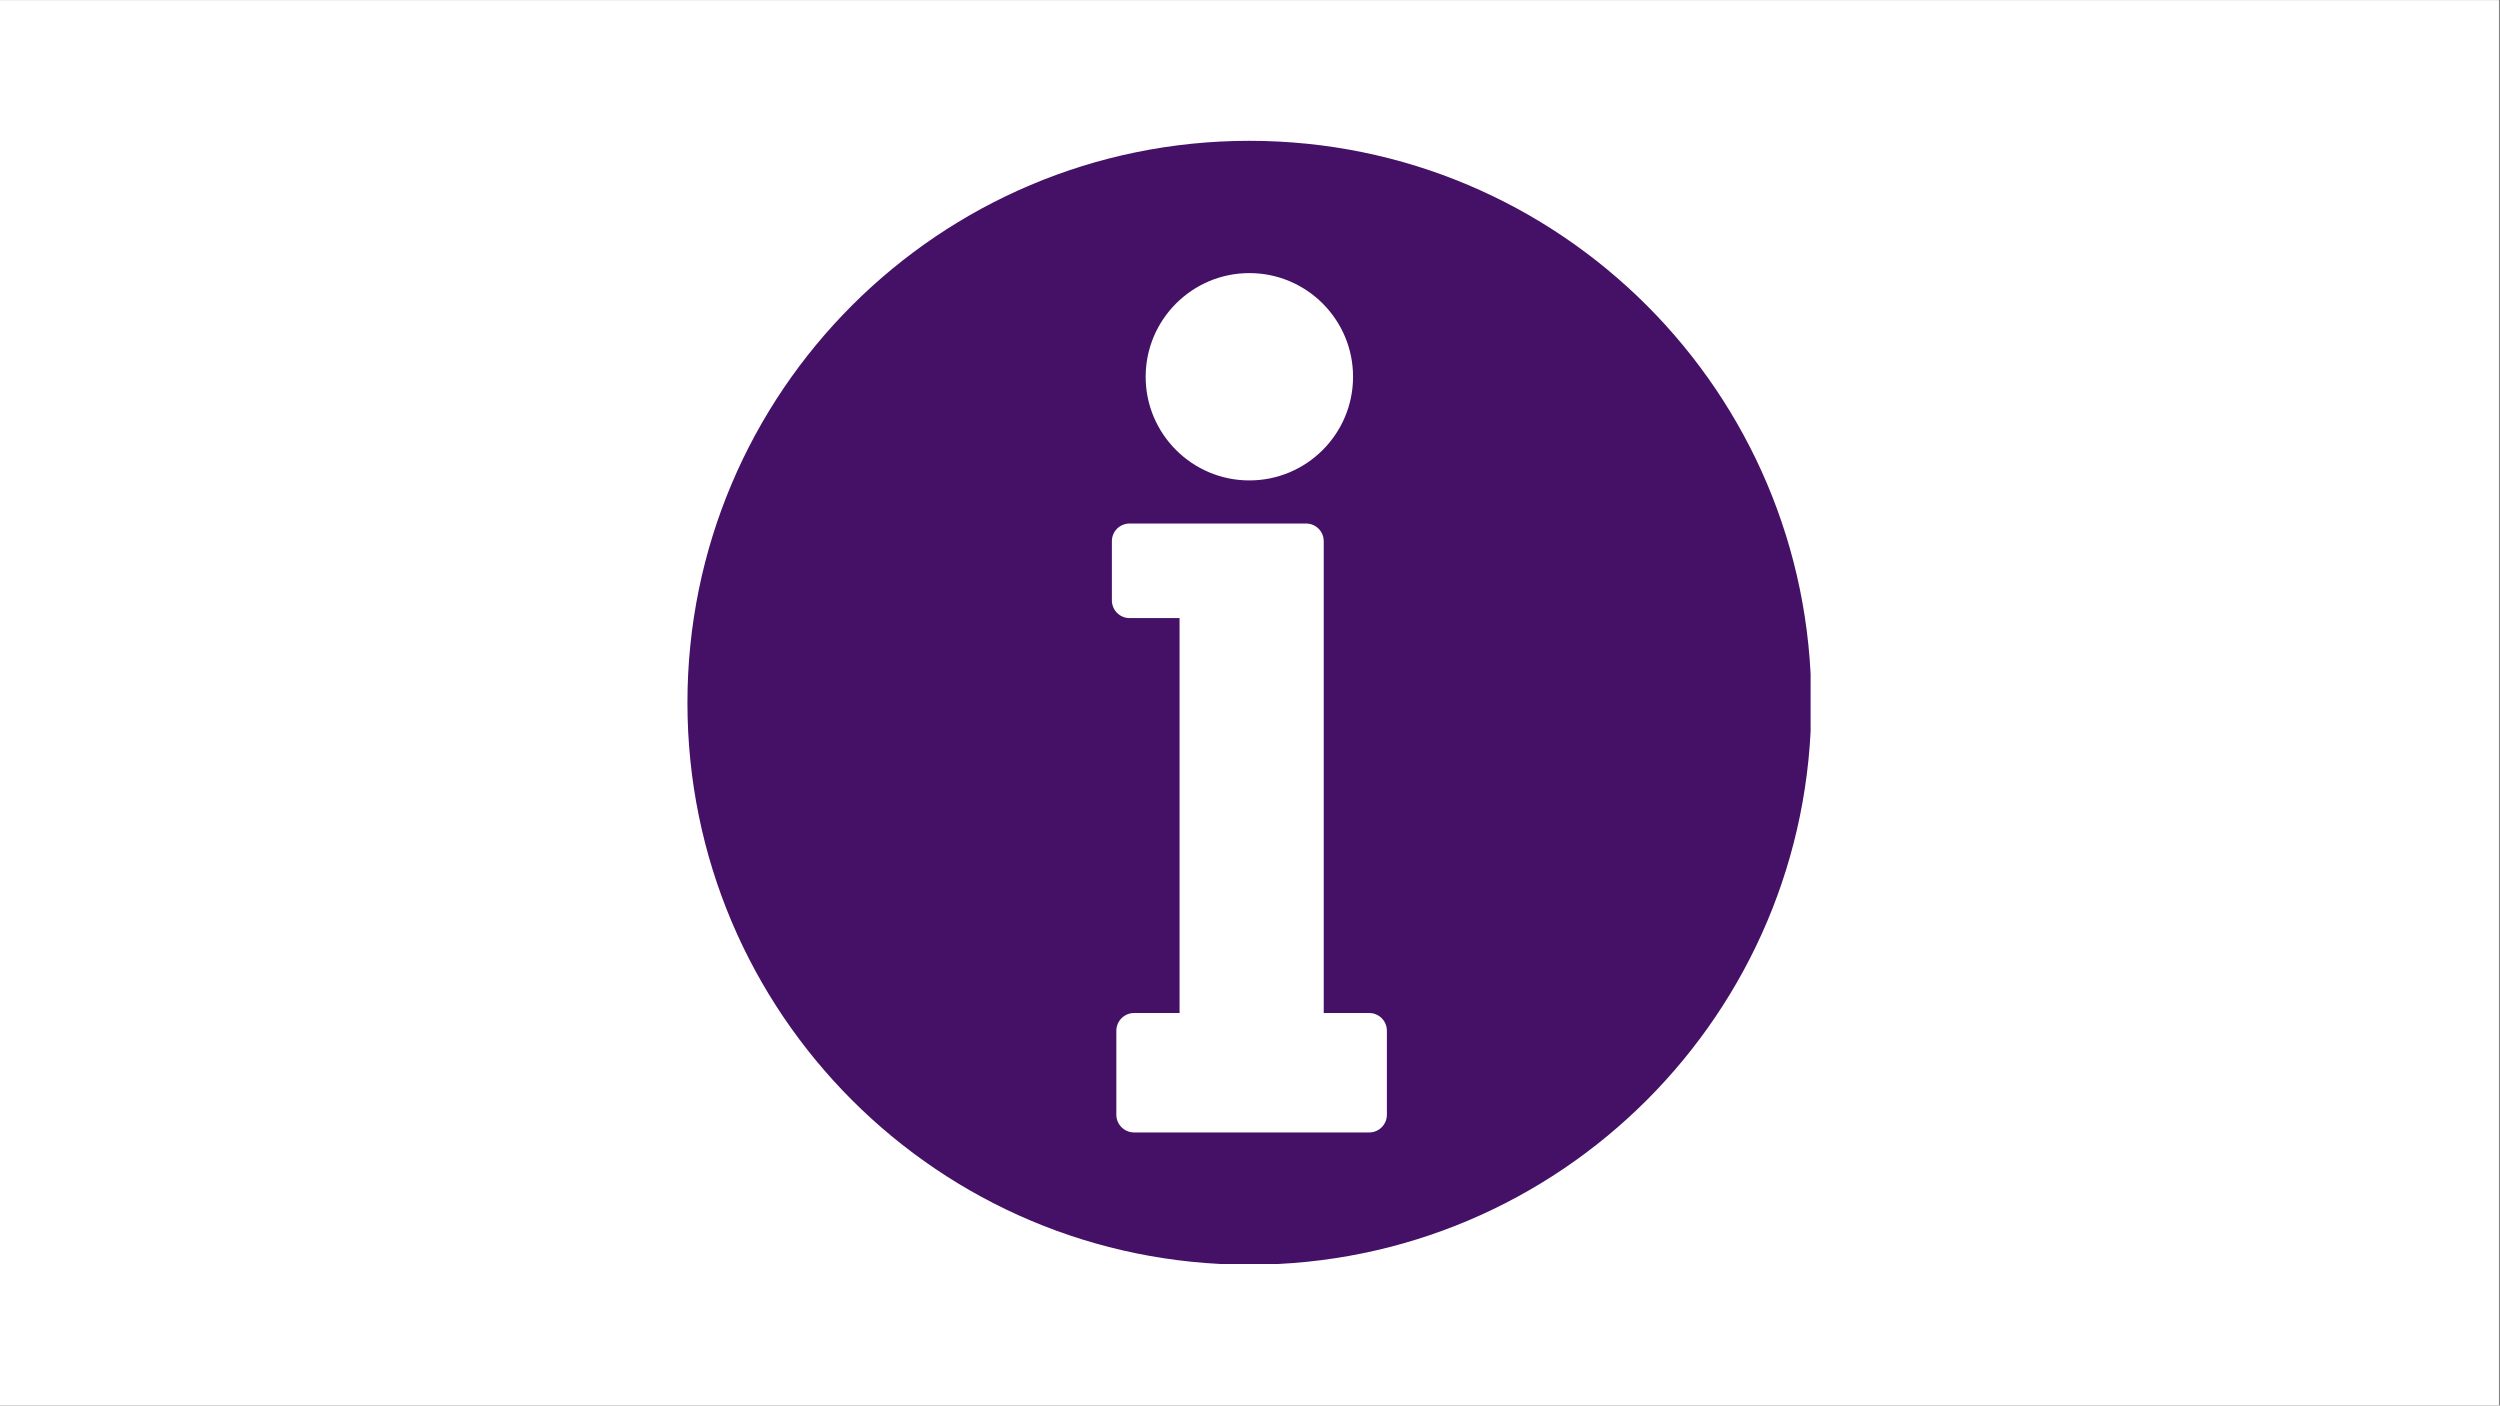 <svg xmlns="http://www.w3.org/2000/svg" xmlns:xlink="http://www.w3.org/1999/xlink" width="1366" viewBox="0 0 1024.5 576" height="768" preserveAspectRatio="xMidYMid meet"><rect x="0" y="0" width="1024.5" height="576" fill="#808080" stroke="none"/><defs><clipPath id="aa0b9dae89"><path d="M 0 0.141 L 1024 0.141 L 1024 575.859 L 0 575.859 Z M 0 0.141 " clip-rule="nonzero"></path></clipPath><clipPath id="699c34f0de"><path d="M 281.711 57.711 L 741.988 57.711 L 741.988 517.988 L 281.711 517.988 Z M 281.711 57.711 " clip-rule="nonzero"></path></clipPath></defs><g clip-path="url(#aa0b9dae89)"><path fill="#ffffff" d="M 0 0.141 L 1024 0.141 L 1024 575.859 L 0 575.859 Z M 0 0.141 " fill-opacity="1" fill-rule="nonzero"></path><path fill="#ffffff" d="M 0 0.141 L 1024 0.141 L 1024 575.859 L 0 575.859 Z M 0 0.141 " fill-opacity="1" fill-rule="nonzero"></path></g><g clip-path="url(#699c34f0de)"><path fill="#441166" d="M 511.988 57.707 C 384.809 57.707 281.711 160.805 281.711 287.984 C 281.711 415.184 384.809 518.281 511.988 518.281 C 639.188 518.281 742.285 415.184 742.285 287.984 C 742.285 160.805 639.188 57.707 511.988 57.707 Z M 511.988 111.914 C 535.438 111.914 554.48 130.961 554.48 154.41 C 554.48 177.836 535.438 196.879 511.988 196.879 C 488.562 196.879 469.492 177.836 469.492 154.41 C 469.492 130.961 488.562 111.914 511.988 111.914 Z M 568.348 456.812 C 568.348 460.816 565.117 464.074 561.109 464.074 L 464.738 464.074 C 460.73 464.074 457.477 460.816 457.477 456.812 L 457.477 422.398 C 457.477 418.395 460.73 415.137 464.738 415.137 L 483.383 415.137 L 483.383 253.289 L 462.887 253.289 C 458.883 253.289 455.648 250.031 455.648 246.027 L 455.648 221.781 C 455.648 217.777 458.883 214.543 462.887 214.543 L 535.227 214.543 C 539.23 214.543 542.465 217.777 542.465 221.781 L 542.465 415.137 L 561.109 415.137 C 565.117 415.137 568.348 418.395 568.348 422.398 Z M 568.348 456.812 " fill-opacity="1" fill-rule="nonzero"></path></g></svg>